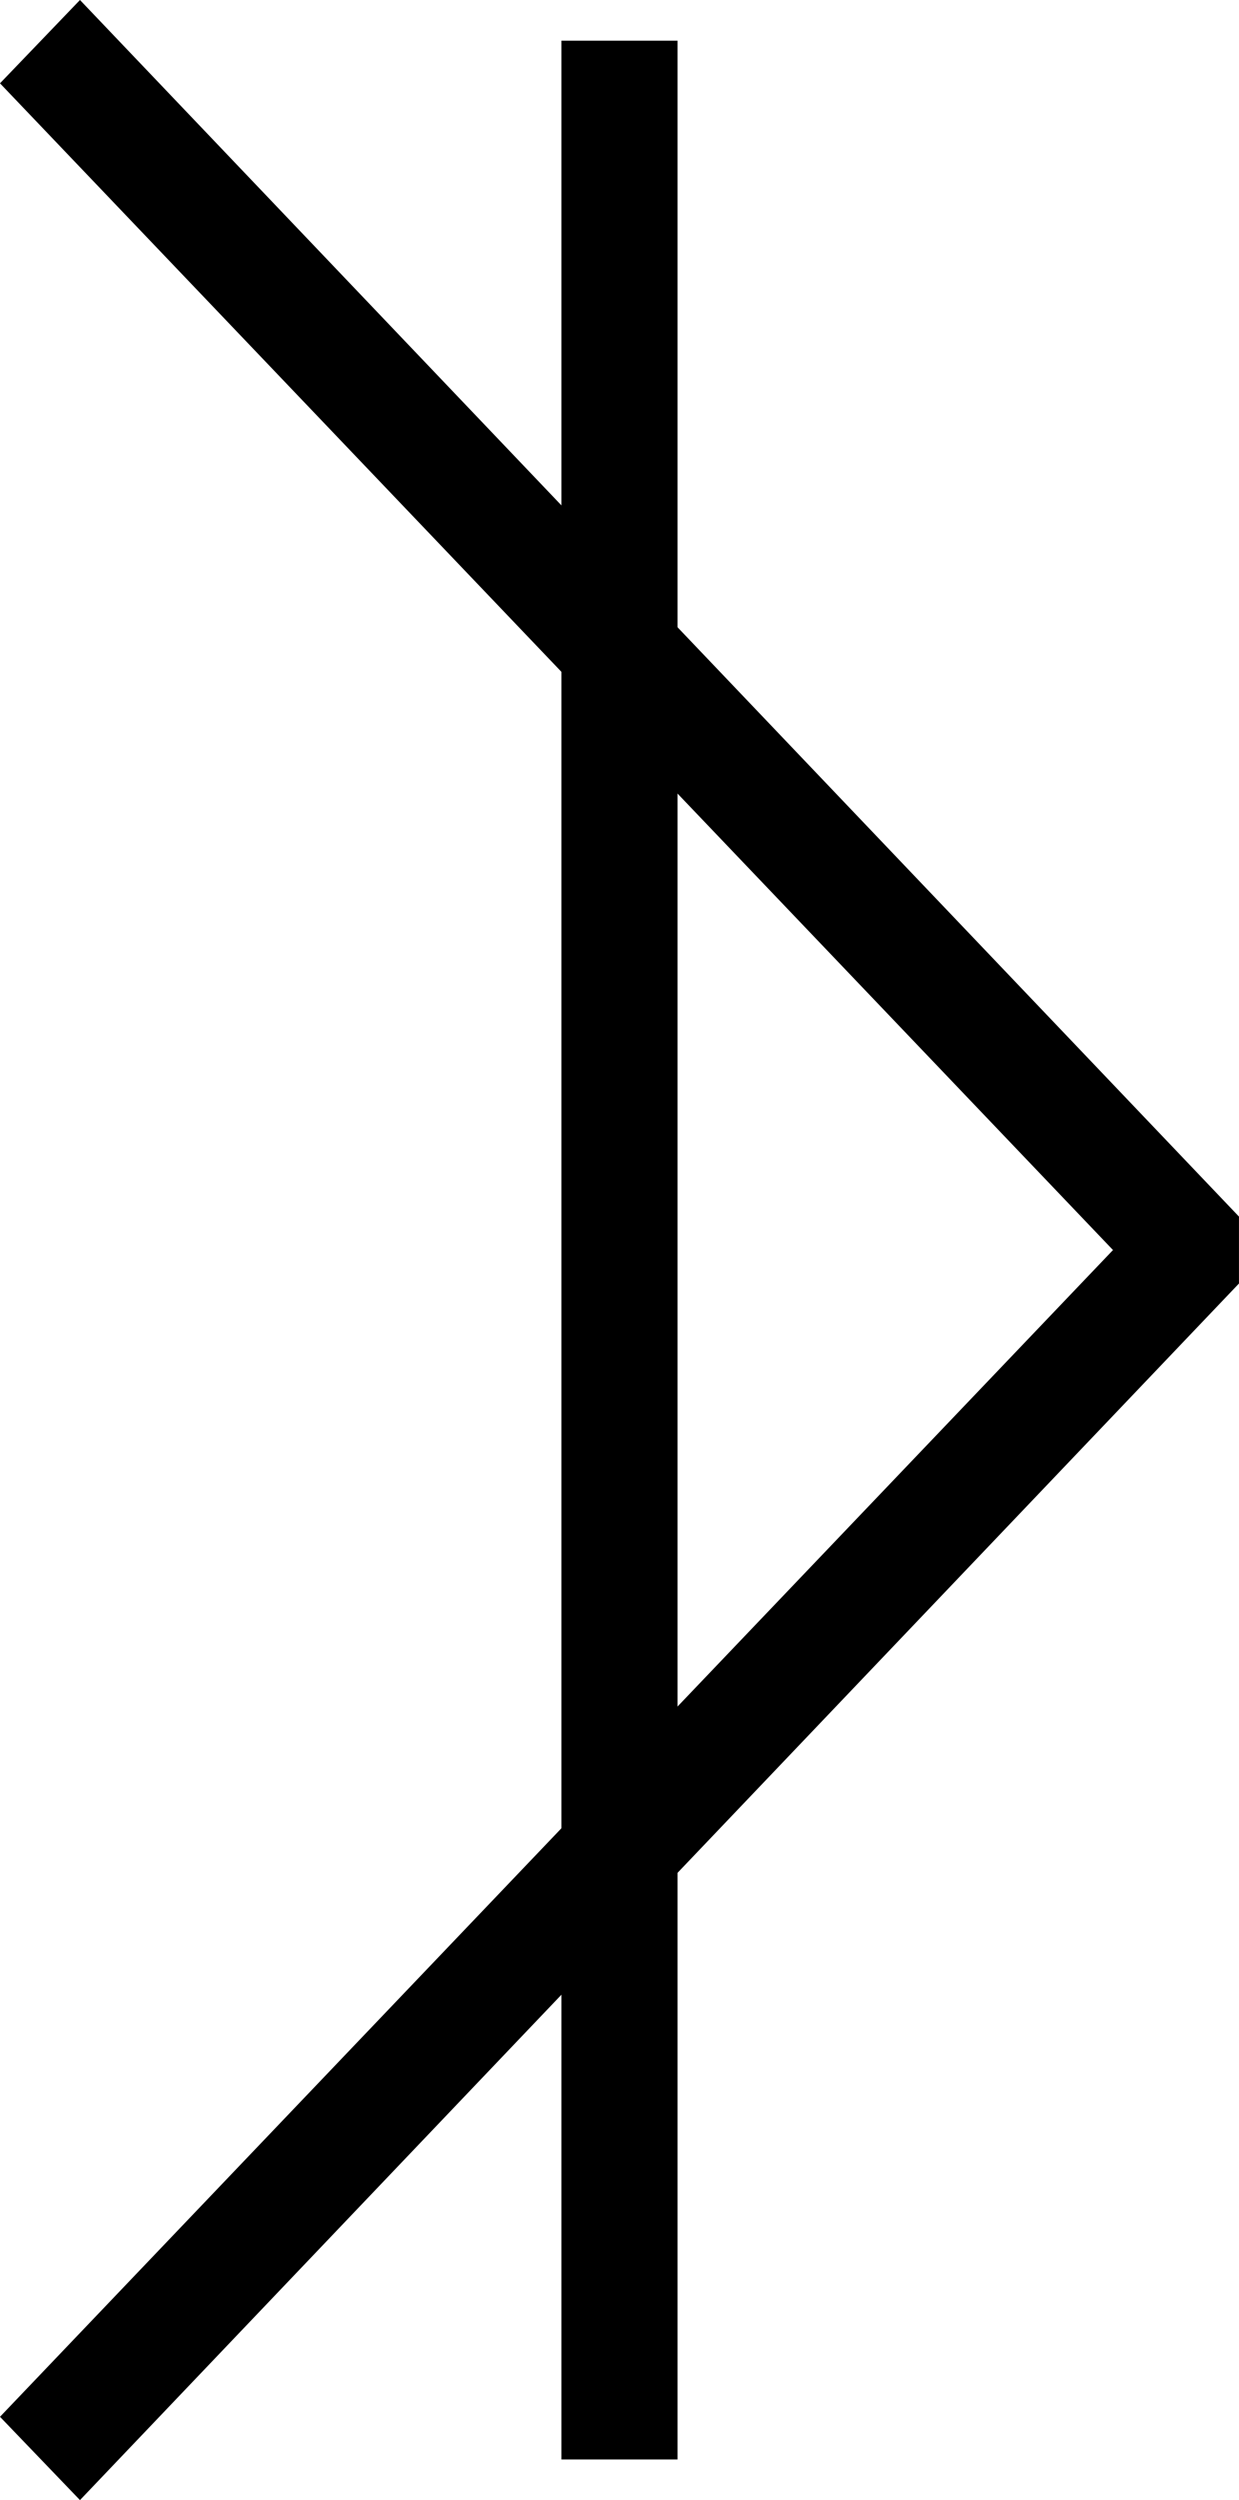 <?xml version="1.0" encoding="UTF-8" standalone="no"?>
<!-- Created with Serif DrawPlus 11, 0, 3, 23 (Feb 25, 14:12:55) (http://www.serif.com) -->

<svg
   xmlns="http://www.w3.org/2000/svg"  width="85.363" height="172.203">
  <path
     d="M 85.361,88.405 5.51,172.201 0,166.463 76.674,86.108 76.709,86.101 76.674,86.093 0,5.739 5.51,0 l 79.851,83.796 0,0.464 z"
     style="fill:#000000;fill-rule:evenodd" />
  <rect
     style="fill:#000000;fill-opacity:1;stroke:none"
     width="8"
     height="166.601"
     x="38.68"
     y="2.802" />
</svg>
